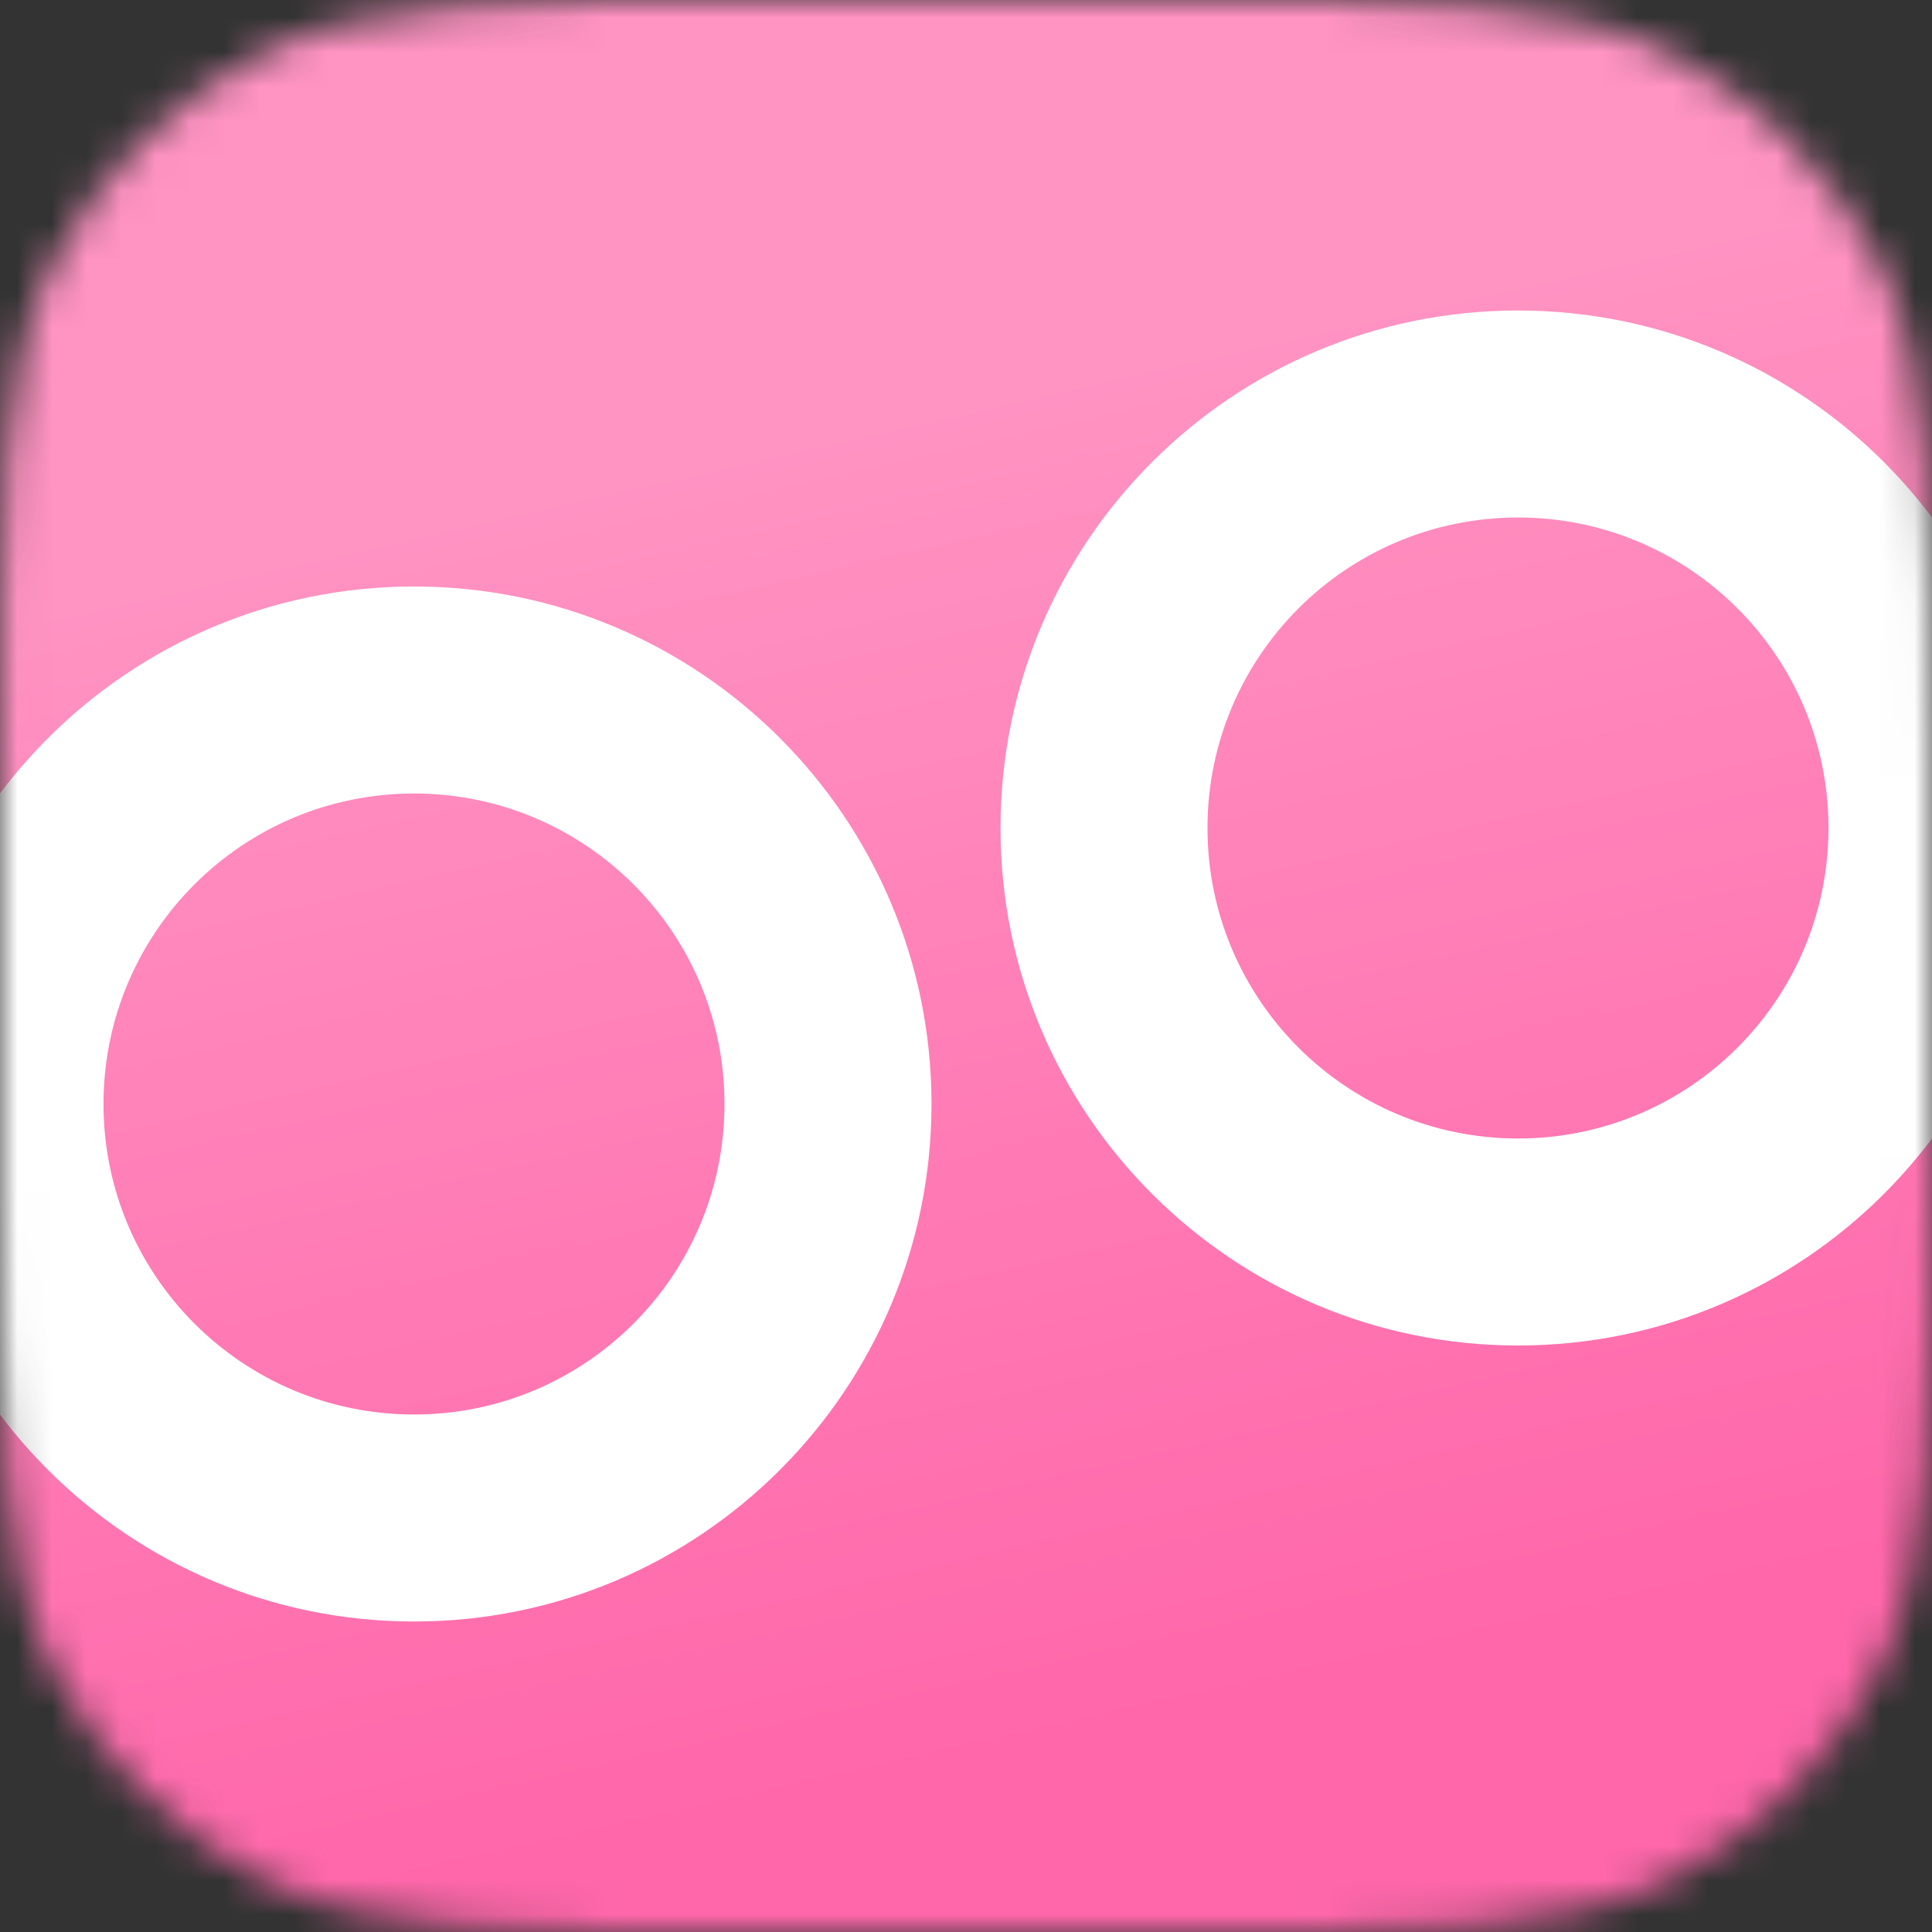 <svg width="56" height="56" viewBox="0 0 56 56" fill="none" xmlns="http://www.w3.org/2000/svg">
<rect x="0" y="0" width="56" height="56" fill="#333333" stroke="none"/>
<mask id="mask0" mask-type="alpha" maskUnits="userSpaceOnUse" x="0" y="0" width="56" height="56">
<path d="M0 22.4C0 14.559 0 10.639 1.526 7.644C2.868 5.01 5.01 2.868 7.644 1.526C10.639 0 14.559 0 22.4 0H33.6C41.441 0 45.361 0 48.356 1.526C50.99 2.868 53.132 5.01 54.474 7.644C56 10.639 56 14.559 56 22.4V33.6C56 41.441 56 45.361 54.474 48.356C53.132 50.99 50.99 53.132 48.356 54.474C45.361 56 41.441 56 33.6 56H22.4C14.559 56 10.639 56 7.644 54.474C5.01 53.132 2.868 50.99 1.526 48.356C0 45.361 0 41.441 0 33.6V22.4Z" fill="url(#paint0_linear)"/>
</mask>
<g mask="url(#mask0)">
<rect width="56" height="56" fill="url(#paint1_linear)"/>
<path fill-rule="evenodd" clip-rule="evenodd" d="M12 41C16.971 41 21 36.971 21 32C21 27.029 16.971 23 12 23C7.029 23 3 27.029 3 32C3 36.971 7.029 41 12 41ZM12 47C20.284 47 27 40.284 27 32C27 23.716 20.284 17 12 17C3.716 17 -3 23.716 -3 32C-3 40.284 3.716 47 12 47Z" fill="white"/>
<path fill-rule="evenodd" clip-rule="evenodd" d="M44 33C48.971 33 53 28.971 53 24C53 19.029 48.971 15 44 15C39.029 15 35 19.029 35 24C35 28.971 39.029 33 44 33ZM44 39C52.284 39 59 32.284 59 24C59 15.716 52.284 9 44 9C35.716 9 29 15.716 29 24C29 32.284 35.716 39 44 39Z" fill="white"/>
</g>
<defs>
<linearGradient id="paint0_linear" x1="28" y1="51" x2="19.5" y2="13.5" gradientUnits="userSpaceOnUse">
<stop stop-color="#FF67AA"/>
<stop offset="1" stop-color="#FF93C2"/>
</linearGradient>
<linearGradient id="paint1_linear" x1="28" y1="51" x2="19.5" y2="13.5" gradientUnits="userSpaceOnUse">
<stop stop-color="#FF67AA"/>
<stop offset="1" stop-color="#FF93C2"/>
</linearGradient>
</defs>
</svg>
